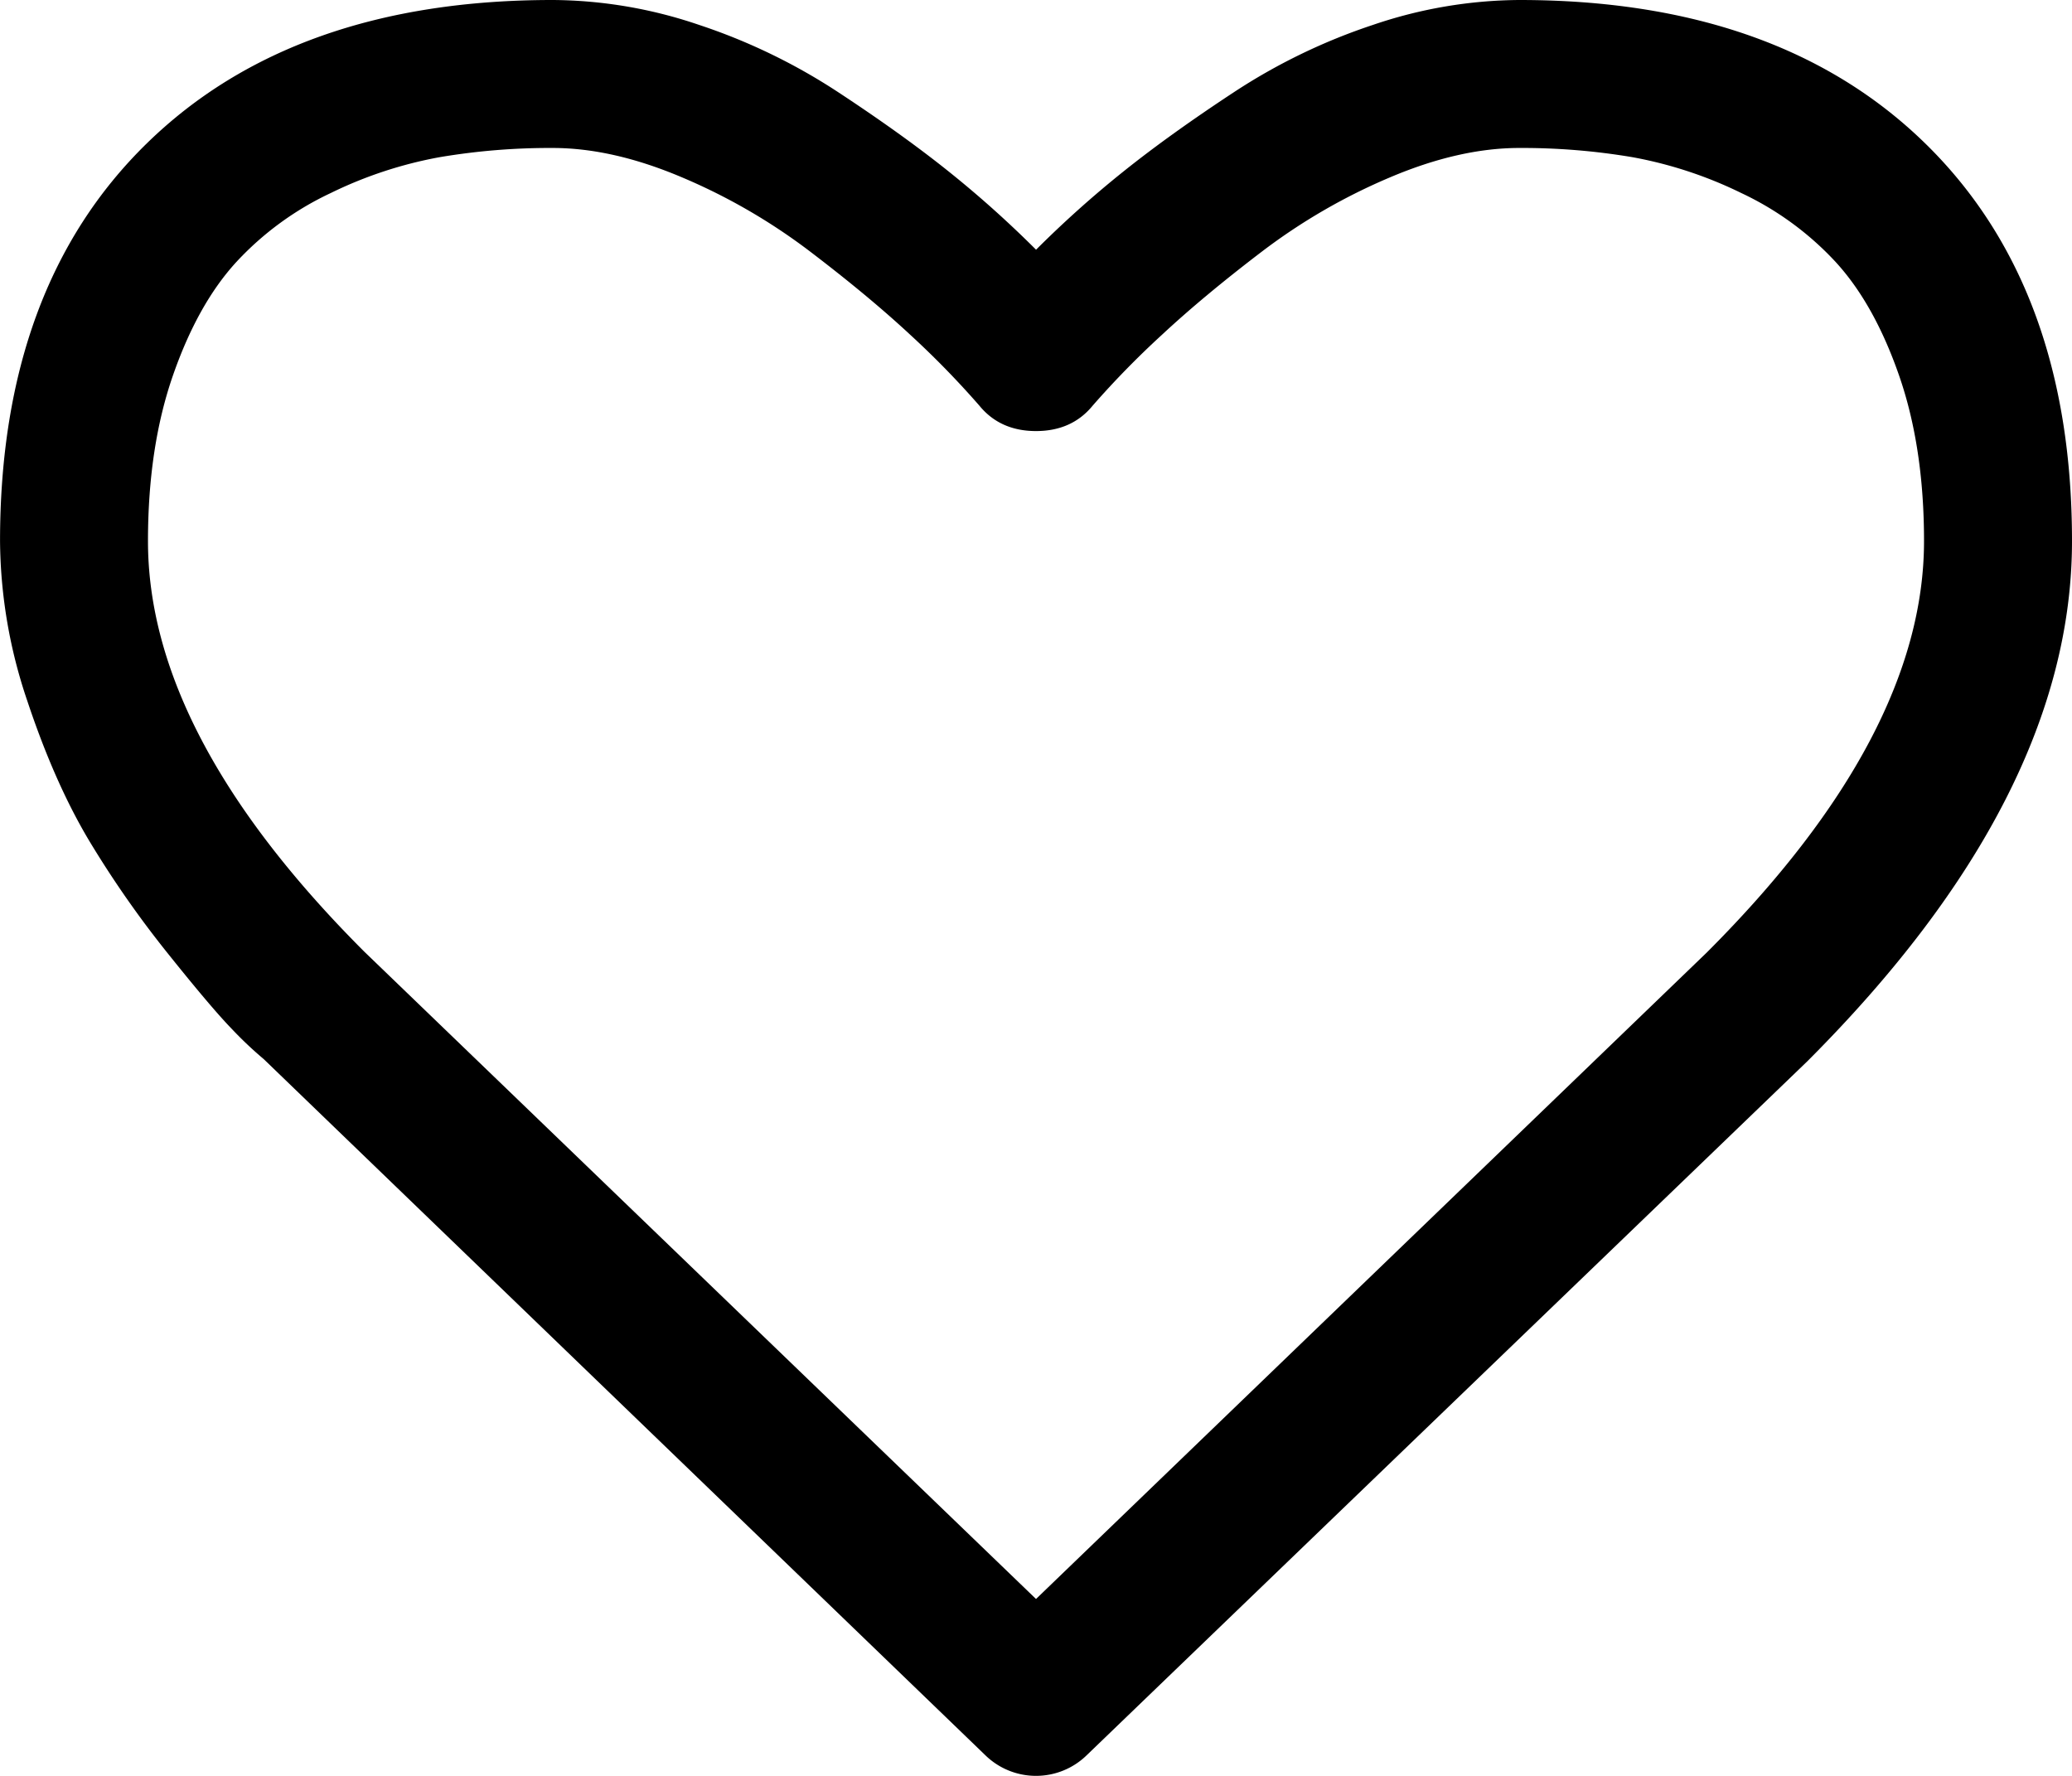 <svg id="Layer_1" data-name="Layer 1" xmlns="http://www.w3.org/2000/svg" viewBox="0 0 540.05 462.9"><title>heart_fa</title><path d="M525.12,161.31q0-24.41-6.48-43.1T502.06,88.53A79.58,79.58,0,0,0,477.5,70.59a108.79,108.79,0,0,0-28.33-9.34,172.36,172.36,0,0,0-29.53-2.41q-15.67,0-33.75,7.68a154.06,154.06,0,0,0-33.3,19.29q-15.22,11.6-26.07,21.7A233.23,233.23,0,0,0,308.44,126q-5.42,6.63-14.77,6.63T278.9,126a233.23,233.23,0,0,0-18.08-18.53Q250,97.42,234.75,85.81a154.06,154.06,0,0,0-33.3-19.29q-18.08-7.68-33.75-7.68a172.36,172.36,0,0,0-29.53,2.41,108.79,108.79,0,0,0-28.33,9.34A79.58,79.58,0,0,0,85.27,88.53q-10.1,11-16.58,29.68t-6.48,43.1q0,50.63,56.36,107L293.67,437.06,468.46,268.59Q525.12,211.94,525.12,161.31Zm38.57,0q0,66.6-69,135.61L306.93,477.74a18.92,18.92,0,0,1-26.52,0L92.36,296.32a99.48,99.48,0,0,1-8.29-7.84q-5.27-5.42-16.73-19.74a266.69,266.69,0,0,1-20.49-29.38q-9-15.07-16.12-36.47a132,132,0,0,1-7.08-41.59q0-66.3,38.27-103.67T167.7,20.27a120.12,120.12,0,0,1,38.12,6.48A154.29,154.29,0,0,1,242,44.23q16.73,11,28.78,20.64a277.67,277.67,0,0,1,22.9,20.49,277.67,277.67,0,0,1,22.9-20.49q12.05-9.64,28.78-20.64a154.29,154.29,0,0,1,36.16-17.48,120.12,120.12,0,0,1,38.12-6.48q67.51,0,105.78,37.37T563.69,161.31Z" transform="translate(-23.64 -20.27)"/></svg>